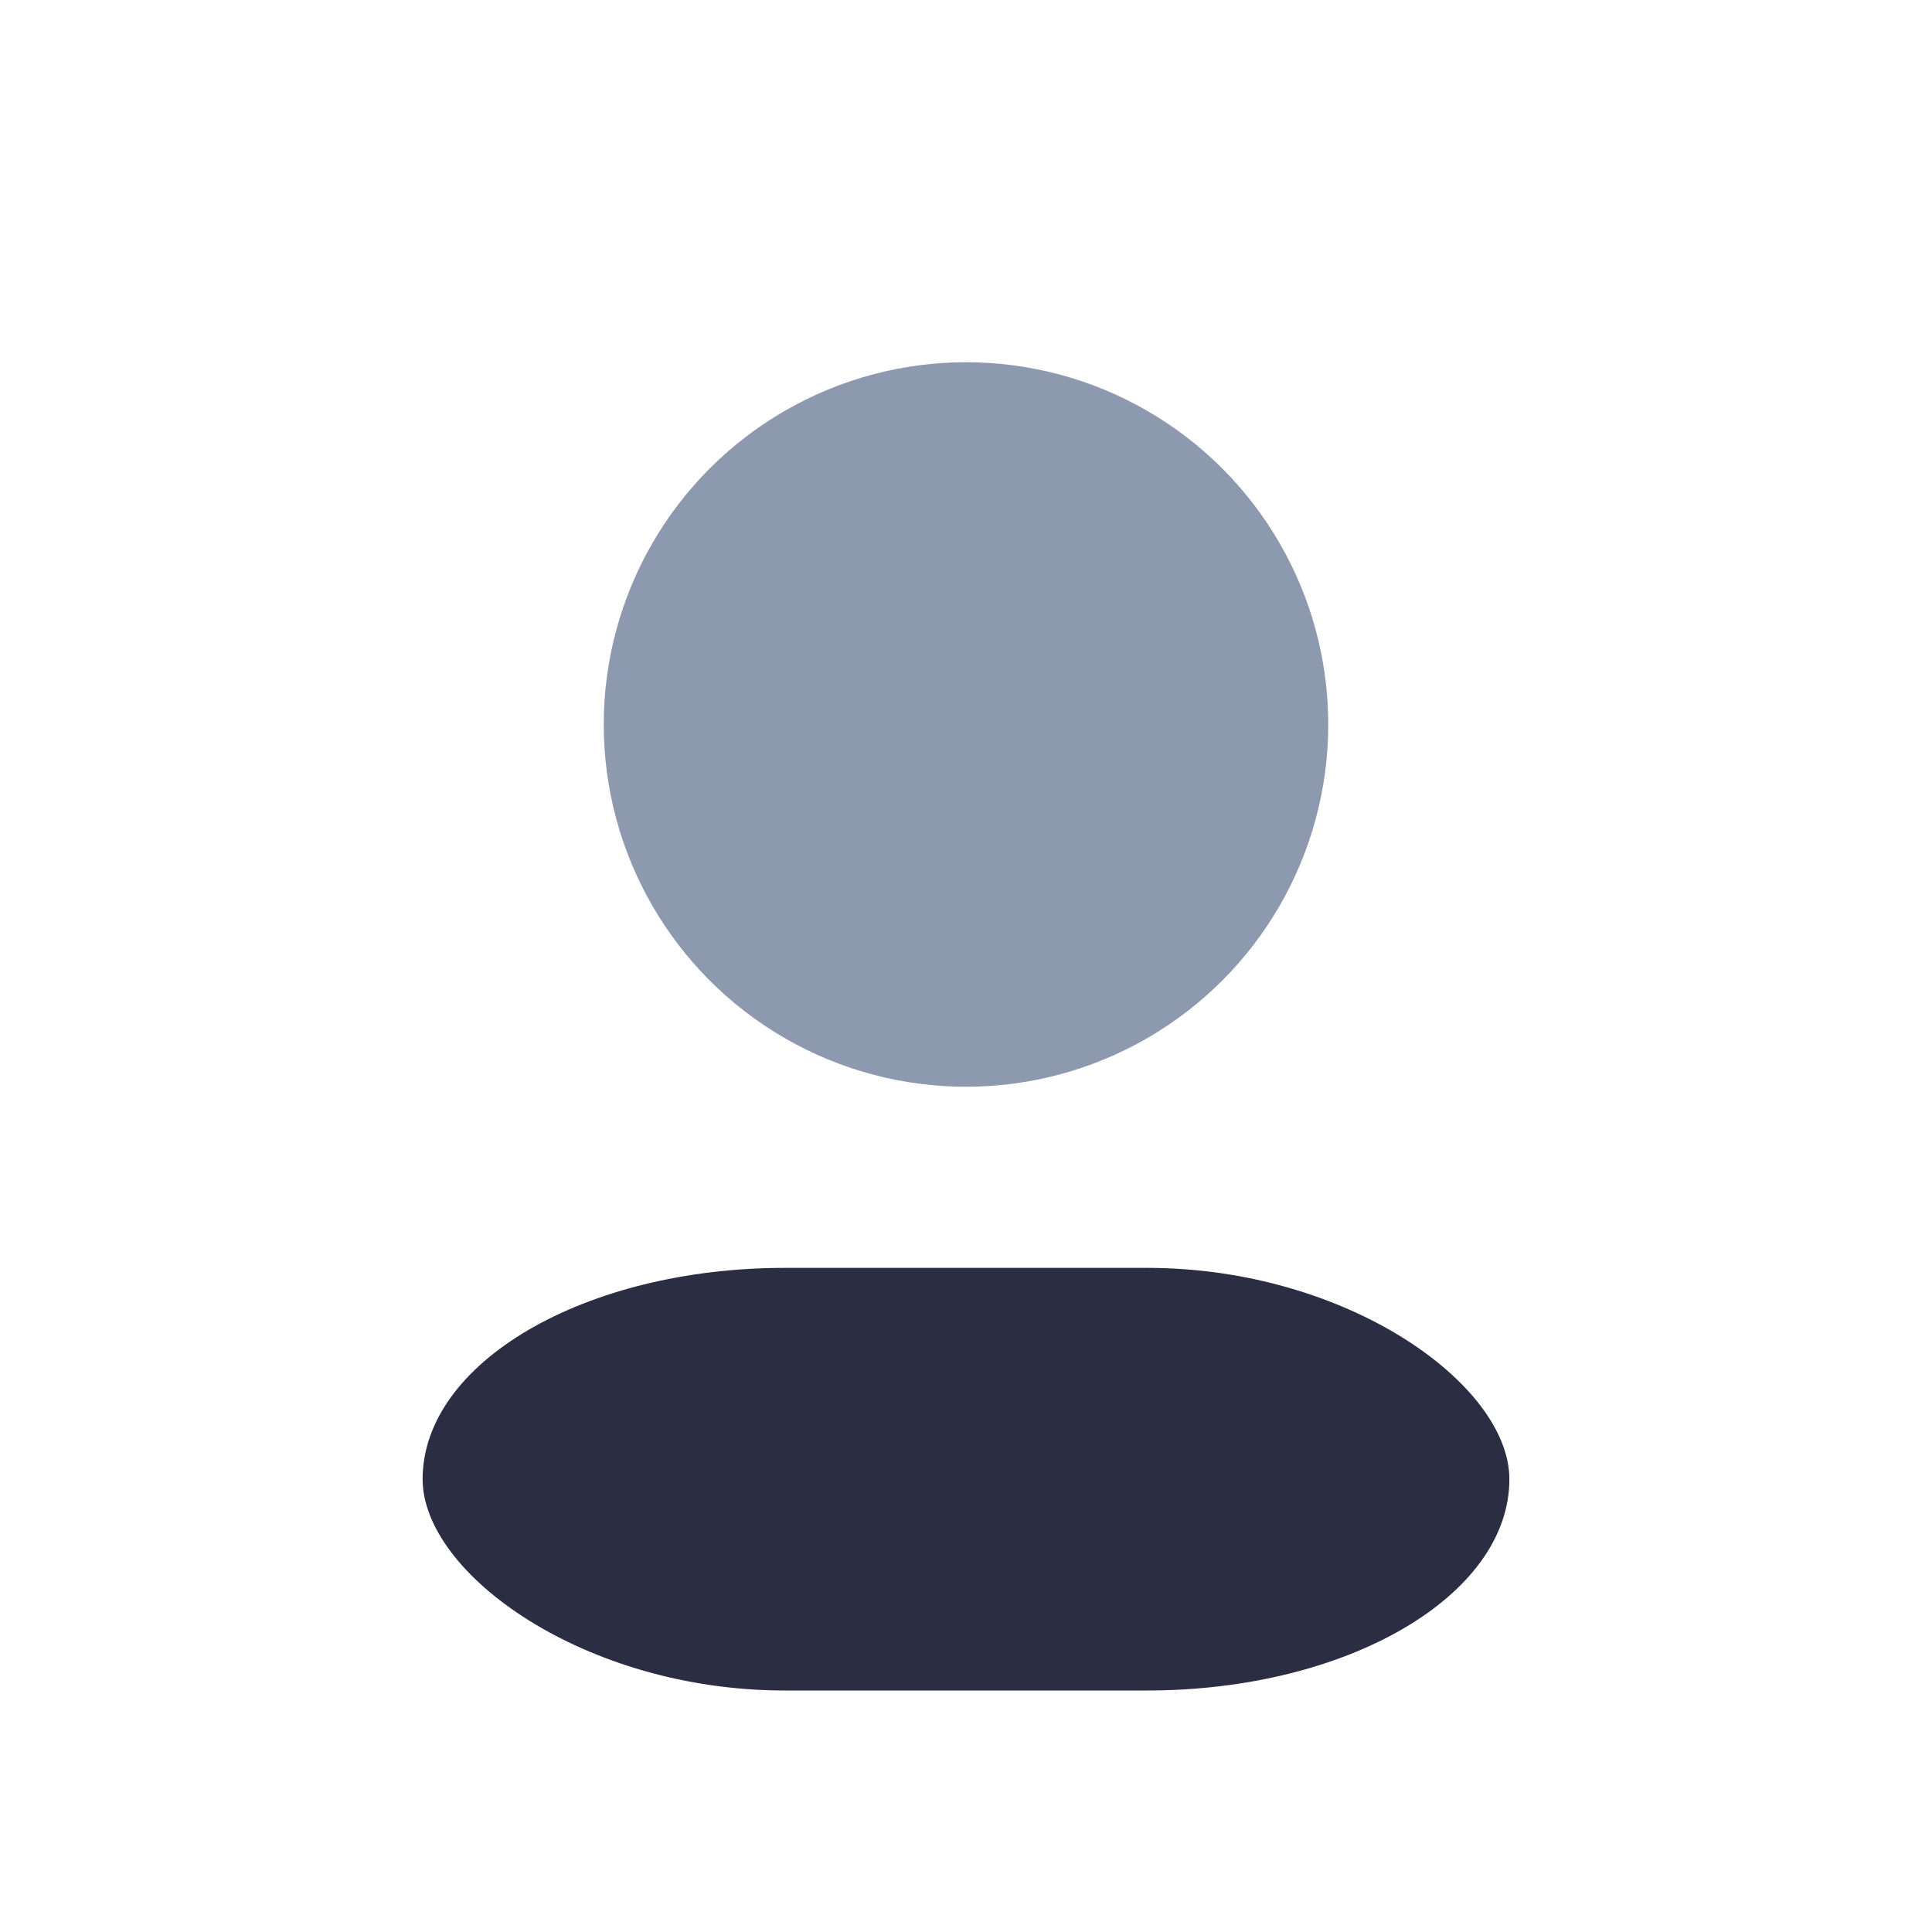 <?xml version="1.0" encoding="UTF-8"?>
<svg xmlns="http://www.w3.org/2000/svg" width="32" height="32" viewBox="0 0 32 32"><circle cx="16" cy="12" r="6" fill="#8D99AE"/><rect x="7" y="21" width="18" height="7" rx="6" fill="#2B2D42"/></svg>